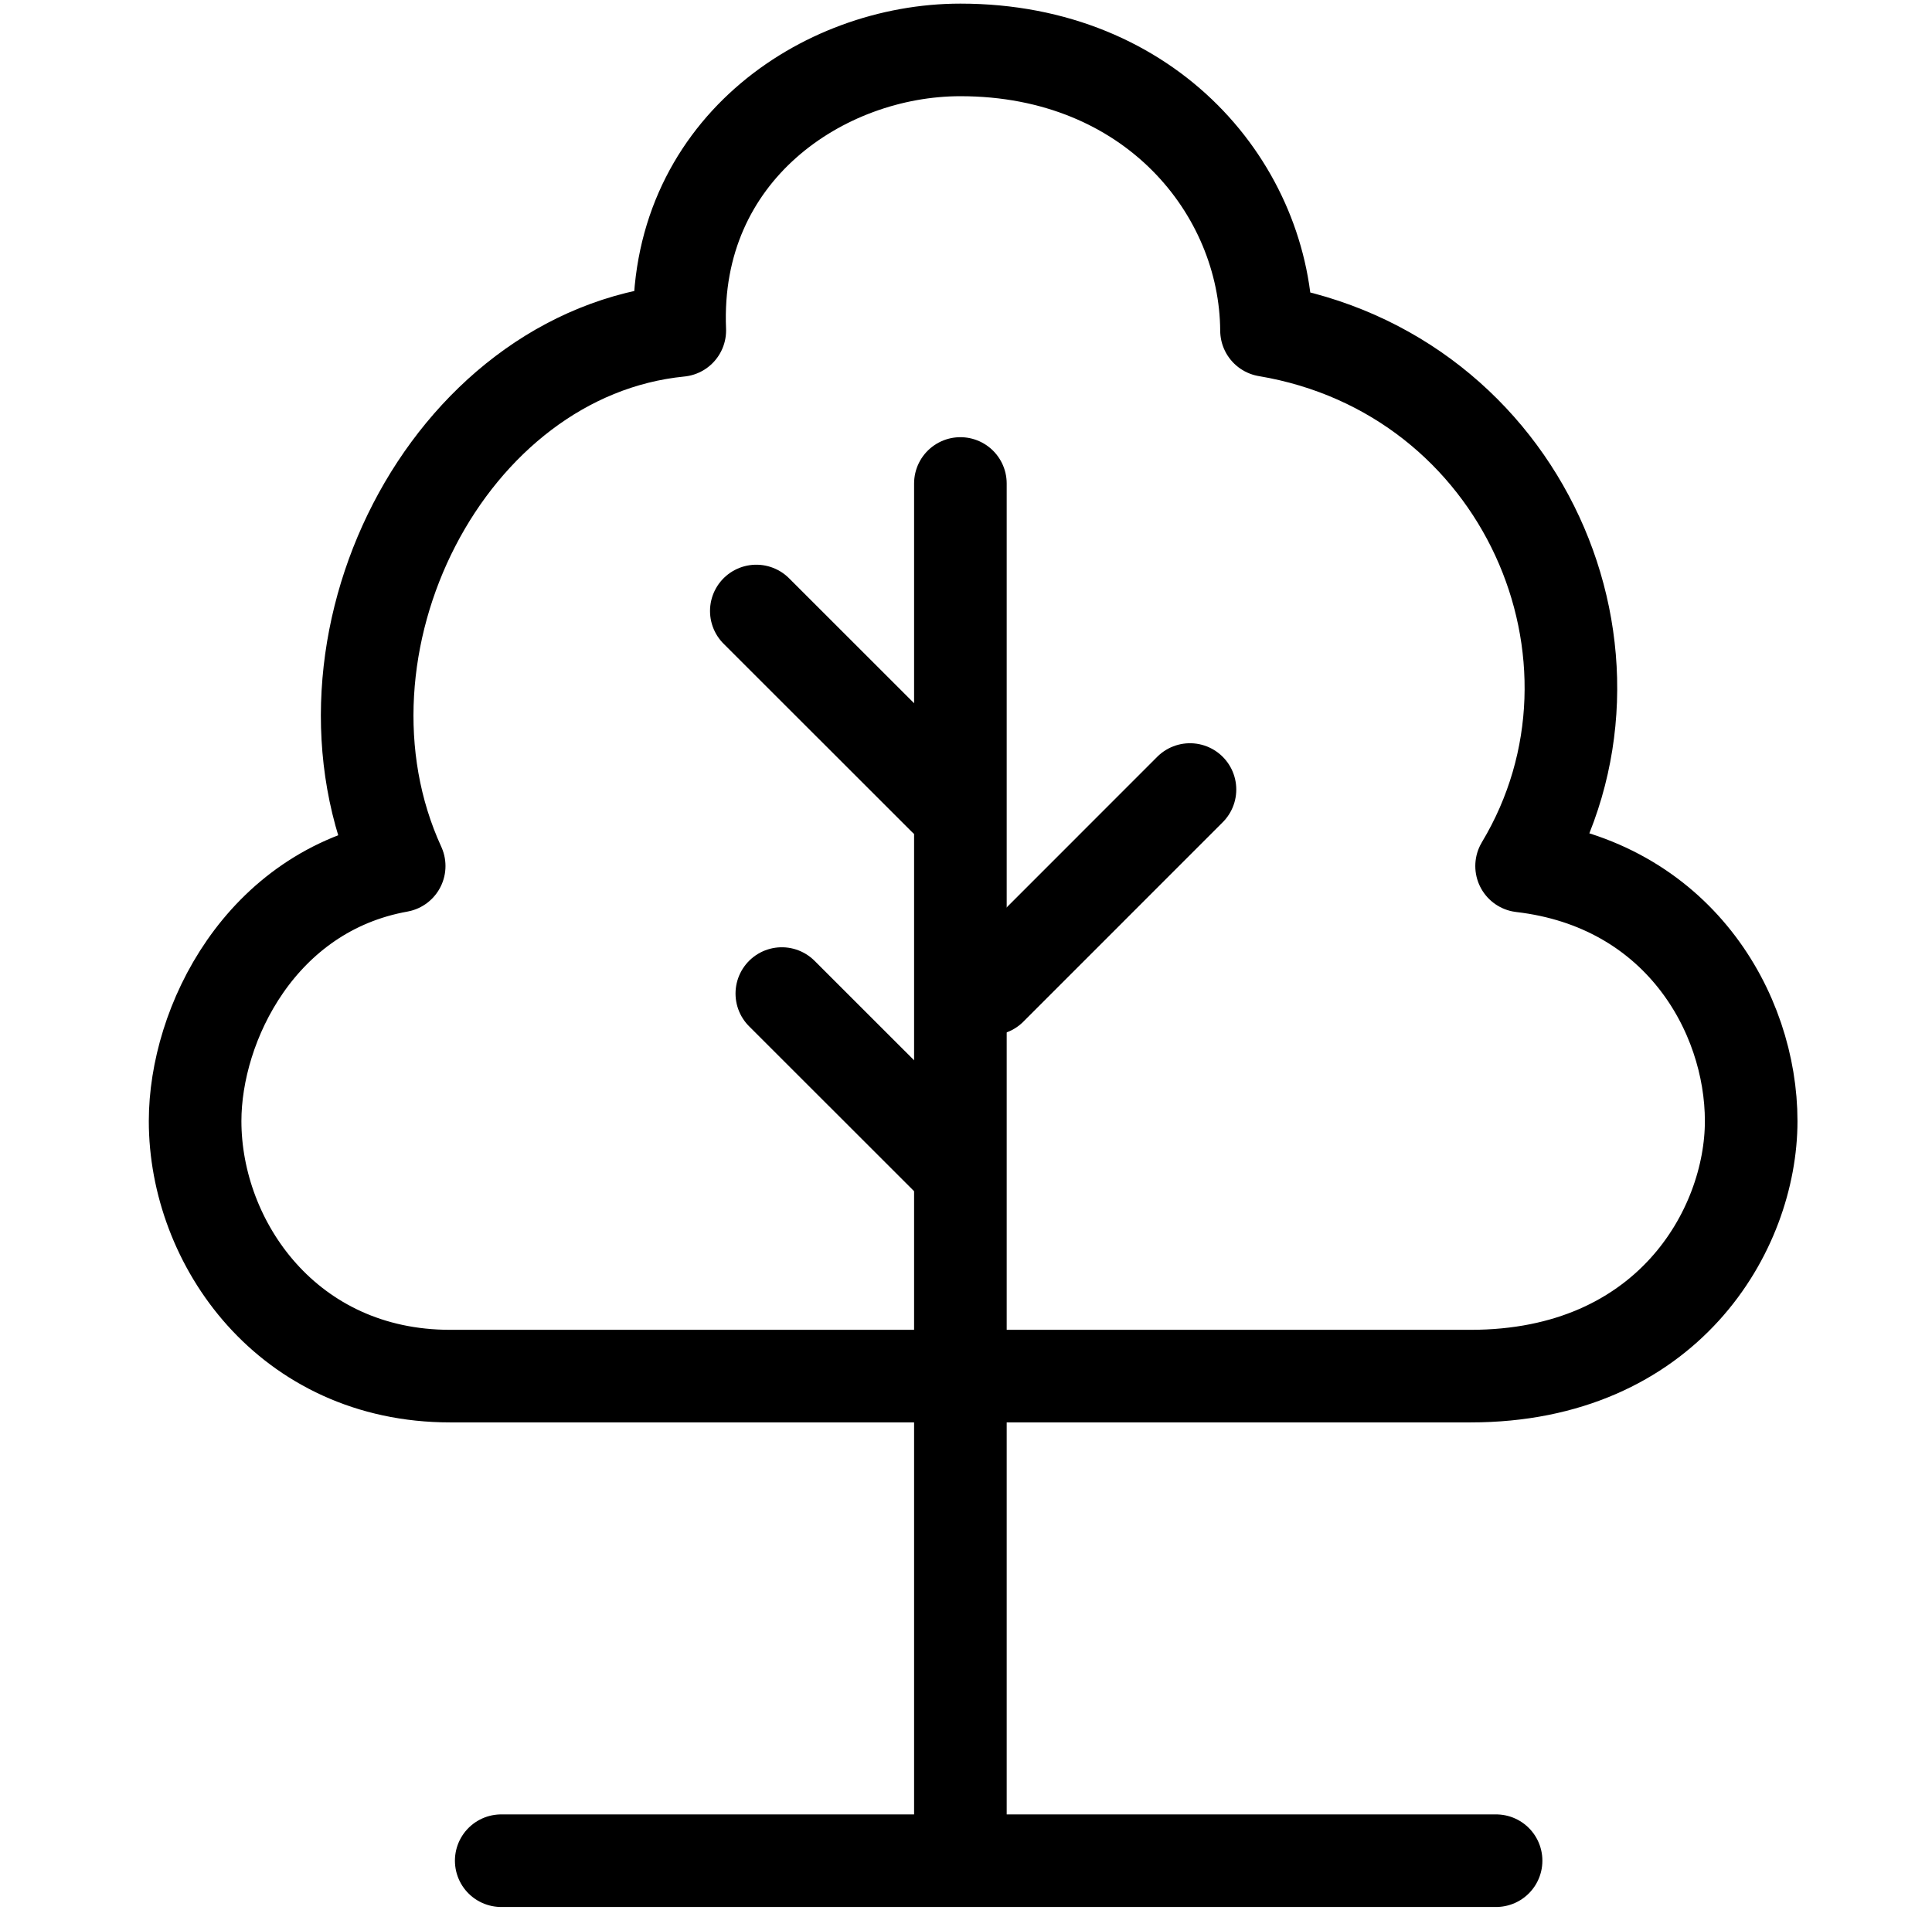 <svg style="fill-rule:evenodd;clip-rule:evenodd;stroke-linecap:round;stroke-linejoin:round;stroke-miterlimit:1.5;" xml:space="preserve" xmlns:xlink="http://www.w3.org/1999/xlink" xmlns="http://www.w3.org/2000/svg" version="1.1" viewBox="0 0 167 166" height="100%" width="100%">
    <g transform="matrix(2.205,0,0,2.205,-814.42,-4249.13)">
        <path style="fill:none;stroke:black;stroke-width:3.63px;" d="M389,2000L428,2000"></path>
    </g>
    <g transform="matrix(2.205,0,0,2.205,-814.42,-4249.13)">
        <path style="fill:none;stroke:black;stroke-width:3.63px;" d="M407,1999.09L407,1946"></path>
    </g>
    <g transform="matrix(2.205,0,0,2.205,-814.42,-4249.13)">
        <path style="fill:none;stroke:black;stroke-width:3.63px;" d="M399,1951L406.373,1958.37"></path>
    </g>
    <g transform="matrix(2.205,0,0,2.205,-814.42,-4249.13)">
        <path style="fill:none;stroke:black;stroke-width:3.63px;" d="M400,1966L406.523,1972.52"></path>
    </g>
    <g transform="matrix(2.205,0,0,2.205,-814.42,-4249.13)">
        <path style="fill:none;stroke:black;stroke-width:3.63px;" d="M416,1958L408.184,1965.82"></path>
    </g>
    <g transform="matrix(2.205,0,0,2.205,-814.42,-4249.13)">
        <path style="fill:none;stroke:black;stroke-width:3.63px;" d="M387,1981L427,1981C434.713,1981 438,1975.27 438,1971C438,1966.73 435.114,1961.71 429,1961C433.912,1952.82 429.063,1941.69 419,1940C418.968,1934.51 414.498,1929 407,1929C401.602,1929 395.707,1932.97 396,1940C386.847,1940.91 381.062,1952.41 385,1961C379.554,1961.98 377,1967.2 377,1971C377,1975.8 380.644,1981 387,1981Z"></path>
    </g>
</svg>
